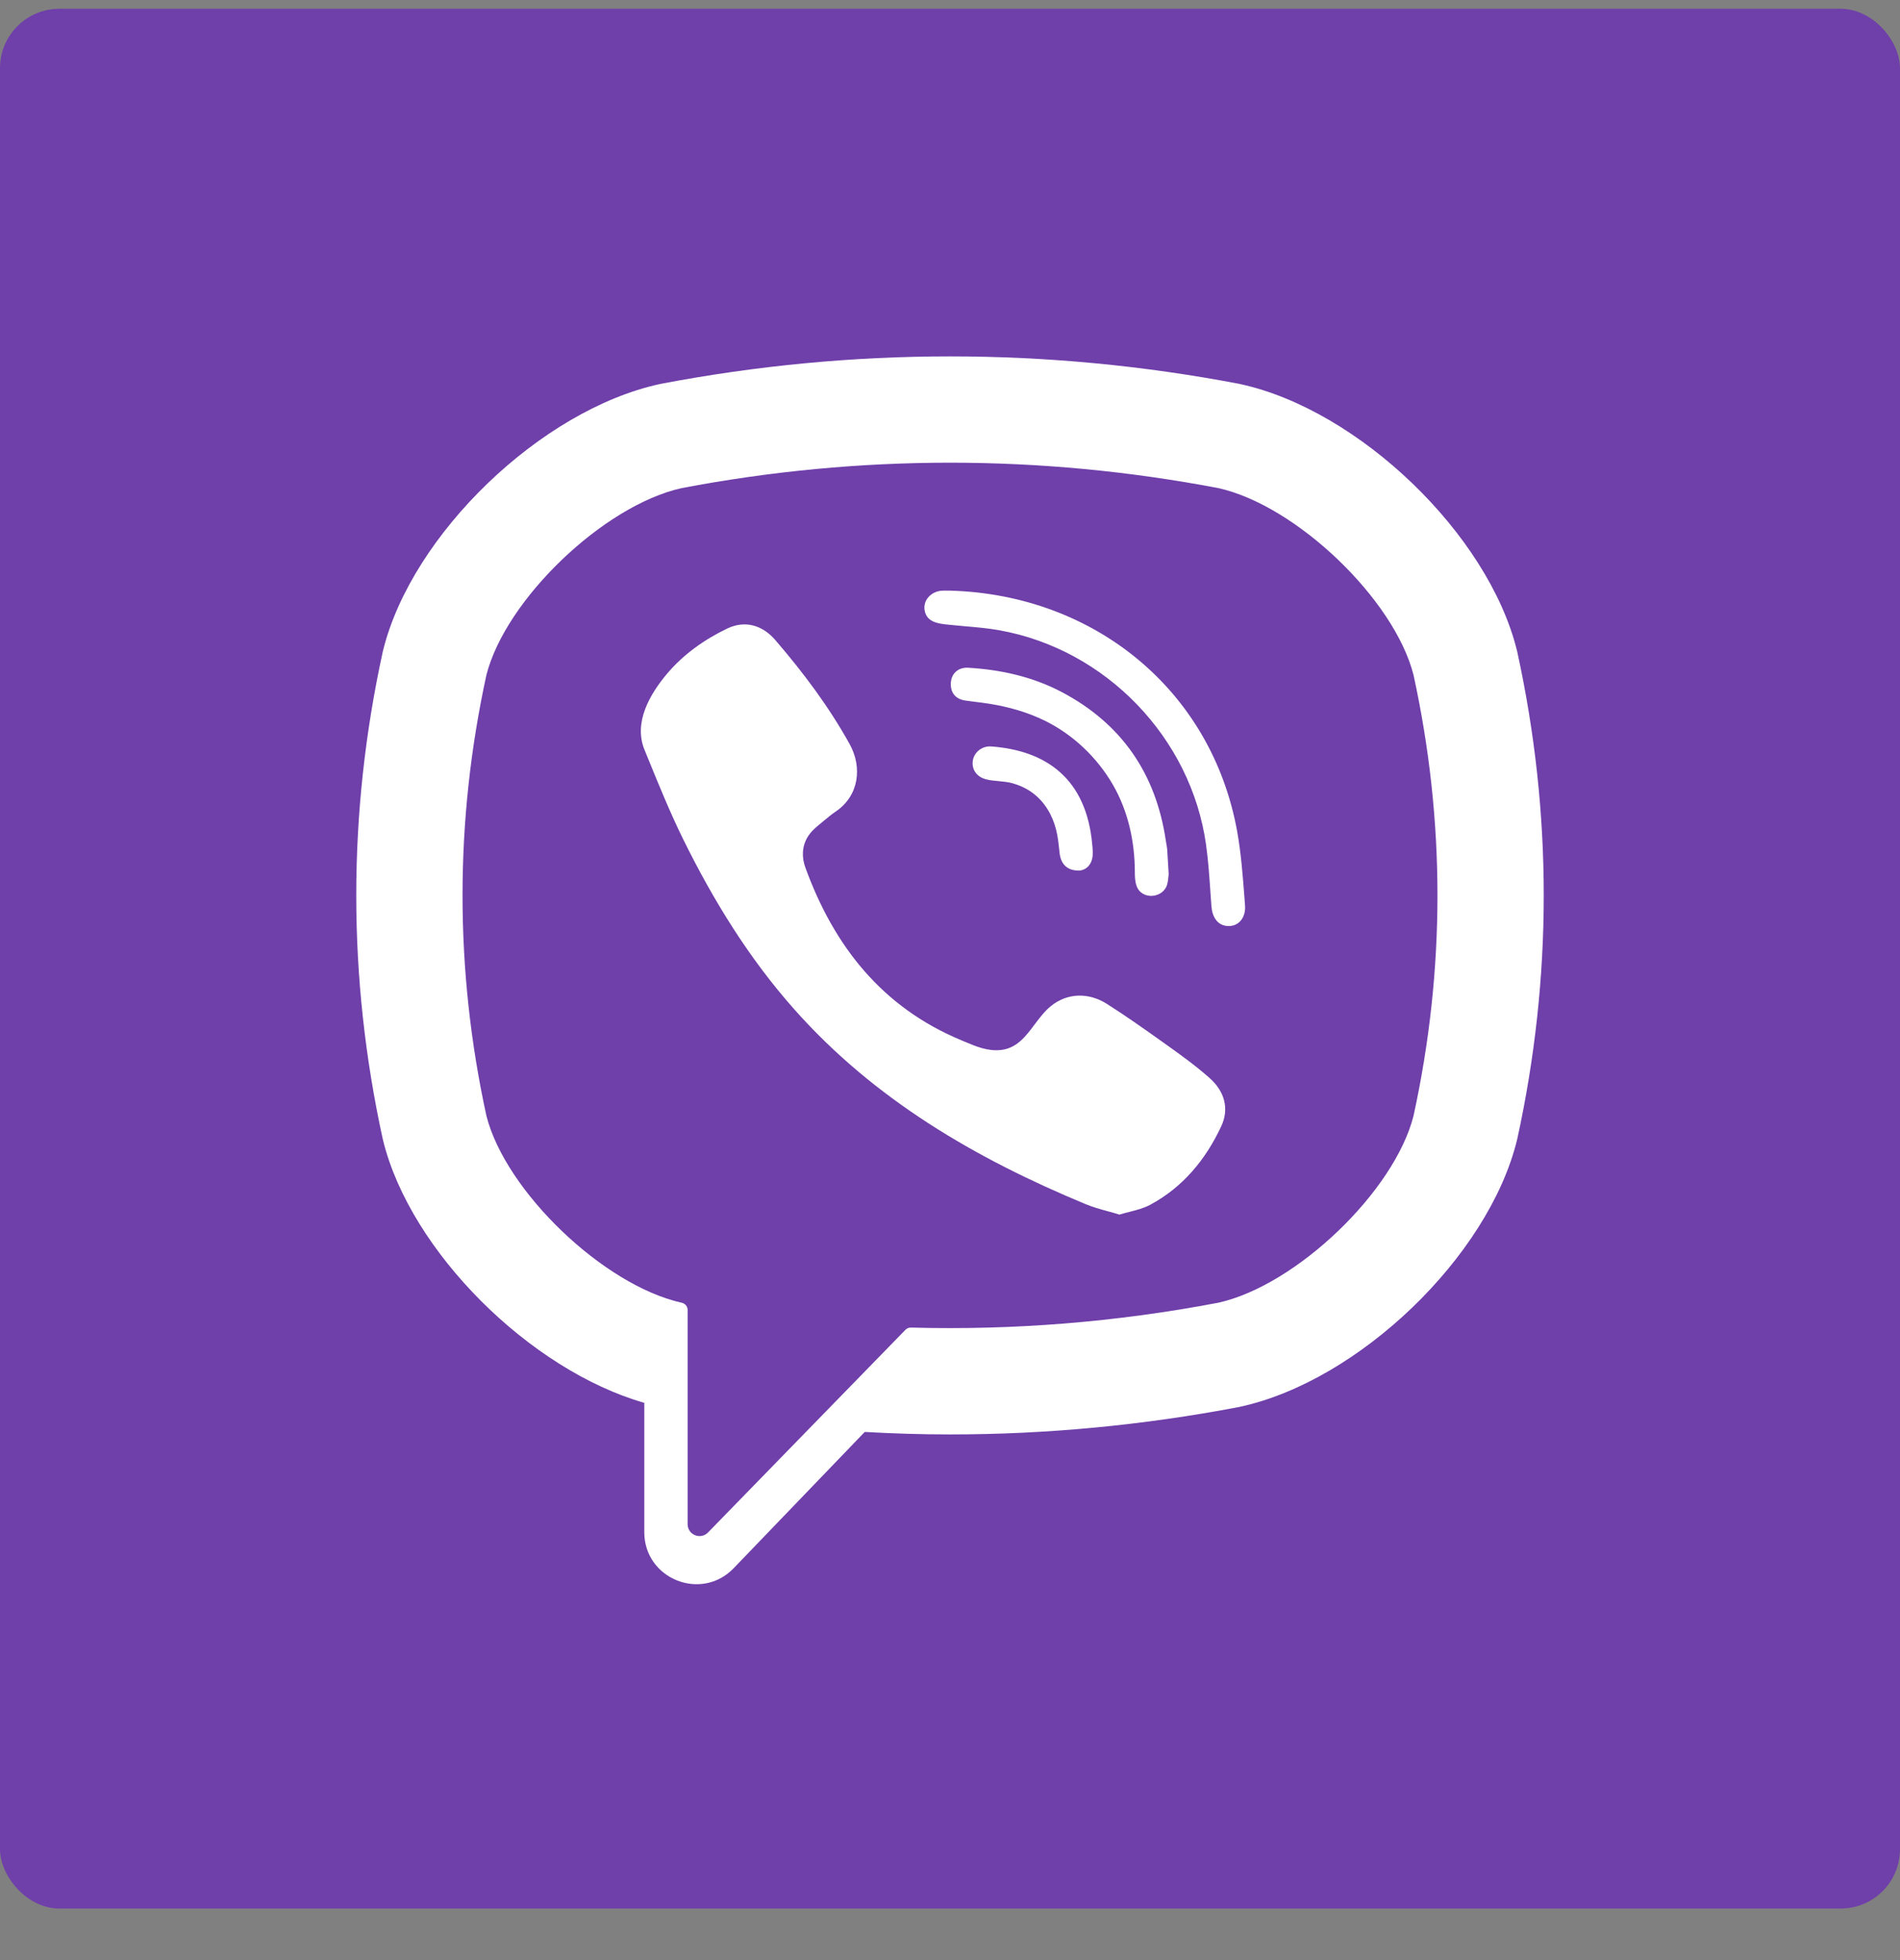<svg width="32" height="33" viewBox="0 0 32 33" fill="none" xmlns="http://www.w3.org/2000/svg">
<rect x="0" y="0" width="32" height="33" fill="#808080" stroke="none"/>
<rect y="0.148" width="32" height="31.984" rx="1" fill="#6F3FAA"/>
<path fill-rule="evenodd" clip-rule="evenodd" d="M25.553 10.97L25.547 10.946C25.064 8.995 22.889 6.902 20.891 6.467L20.869 6.462C17.638 5.846 14.362 5.846 11.131 6.462L11.108 6.467C9.111 6.902 6.936 8.995 6.453 10.946L6.447 10.97C5.851 13.694 5.851 16.456 6.447 19.18L6.453 19.204C6.915 21.072 8.928 23.068 10.851 23.618V25.795C10.851 26.583 11.812 26.97 12.358 26.401L14.564 24.108C15.043 24.135 15.521 24.15 16 24.15C17.627 24.15 19.254 23.996 20.869 23.688L20.891 23.683C22.889 23.248 25.064 21.155 25.547 19.204L25.553 19.18C26.149 16.456 26.149 13.694 25.553 10.97ZM23.807 18.785C23.485 20.058 21.833 21.64 20.521 21.932C18.803 22.259 17.071 22.398 15.341 22.351C15.307 22.35 15.274 22.363 15.25 22.388L13.639 24.041L11.926 25.799C11.801 25.93 11.581 25.841 11.581 25.661V22.054C11.581 21.994 11.538 21.944 11.479 21.932L11.479 21.932C10.166 21.64 8.515 20.058 8.192 18.785C7.656 16.323 7.656 13.827 8.192 11.365C8.515 10.092 10.166 8.51 11.479 8.218C14.479 7.647 17.521 7.647 20.521 8.218C21.834 8.51 23.485 10.092 23.807 11.365C24.344 13.827 24.344 16.323 23.807 18.785ZM18.854 20.449C18.789 20.429 18.725 20.411 18.662 20.394C18.53 20.358 18.403 20.322 18.282 20.272C16.432 19.505 14.729 18.514 13.38 16.996C12.613 16.133 12.013 15.158 11.505 14.127C11.289 13.688 11.104 13.234 10.919 12.781L10.919 12.781L10.855 12.624C10.666 12.164 10.944 11.688 11.236 11.341C11.511 11.016 11.864 10.766 12.246 10.583C12.544 10.439 12.839 10.522 13.057 10.775C13.528 11.322 13.96 11.896 14.311 12.53C14.526 12.92 14.467 13.397 14.077 13.662C14 13.714 13.93 13.773 13.859 13.832L13.807 13.875C13.729 13.939 13.656 14.003 13.603 14.09C13.506 14.248 13.501 14.434 13.564 14.606C14.046 15.93 14.857 16.959 16.189 17.513L16.246 17.537C16.441 17.619 16.638 17.703 16.862 17.677C17.128 17.645 17.278 17.445 17.428 17.244C17.511 17.135 17.593 17.025 17.695 16.942C17.976 16.711 18.336 16.708 18.64 16.9C18.943 17.092 19.237 17.299 19.53 17.507L19.589 17.549L19.589 17.549L19.589 17.549L19.589 17.549C19.856 17.739 20.121 17.928 20.367 18.145C20.622 18.369 20.71 18.663 20.566 18.967C20.304 19.525 19.922 19.988 19.371 20.284C19.265 20.341 19.144 20.372 19.023 20.403L19.023 20.403L19.022 20.403L19.022 20.403C18.966 20.417 18.91 20.432 18.854 20.449ZM20.839 14.011C20.413 11.618 18.425 10.012 16.005 9.944C15.991 9.944 15.978 9.944 15.964 9.944L15.964 9.944C15.931 9.943 15.898 9.943 15.864 9.945C15.693 9.954 15.541 10.097 15.573 10.278C15.609 10.481 15.813 10.501 15.981 10.518L16.011 10.521C16.096 10.53 16.181 10.537 16.266 10.545C16.455 10.561 16.644 10.578 16.83 10.611C18.625 10.931 20.062 12.422 20.313 14.225C20.351 14.498 20.369 14.773 20.388 15.048C20.393 15.117 20.398 15.187 20.403 15.257C20.415 15.431 20.503 15.593 20.697 15.591C20.884 15.589 20.983 15.423 20.969 15.249L20.958 15.096L20.958 15.096L20.958 15.096C20.93 14.733 20.902 14.368 20.839 14.011ZM19.681 14.732C19.681 14.736 19.68 14.742 19.68 14.747V14.747C19.677 14.783 19.672 14.835 19.659 14.885C19.595 15.128 19.226 15.159 19.142 14.914C19.116 14.841 19.113 14.758 19.113 14.68C19.112 14.167 19 13.655 18.742 13.209C18.476 12.751 18.07 12.365 17.594 12.132C17.306 11.991 16.995 11.903 16.679 11.851C16.593 11.837 16.507 11.826 16.42 11.816L16.42 11.816L16.42 11.816C16.368 11.809 16.316 11.803 16.263 11.795C16.095 11.772 16.006 11.665 16.014 11.499C16.021 11.344 16.134 11.233 16.303 11.242C16.859 11.274 17.395 11.394 17.889 11.655C18.893 12.187 19.467 13.027 19.634 14.147C19.637 14.165 19.64 14.184 19.643 14.202L19.643 14.202C19.649 14.234 19.655 14.267 19.658 14.299C19.664 14.388 19.669 14.476 19.675 14.579L19.675 14.579L19.683 14.717C19.682 14.721 19.682 14.726 19.681 14.732ZM17.846 14.363C17.867 14.549 17.975 14.661 18.178 14.657C18.27 14.651 18.364 14.587 18.394 14.459C18.411 14.387 18.404 14.308 18.397 14.232L18.396 14.224C18.301 13.12 17.63 12.635 16.692 12.567C16.542 12.556 16.408 12.663 16.385 12.801C16.36 12.952 16.449 13.082 16.61 13.121C16.679 13.139 16.75 13.145 16.821 13.151C16.901 13.159 16.982 13.166 17.061 13.189C17.178 13.223 17.289 13.275 17.388 13.347C17.596 13.499 17.728 13.729 17.789 13.976C17.816 14.085 17.828 14.197 17.84 14.309C17.842 14.327 17.844 14.345 17.846 14.363Z" fill="white"/>
</svg>